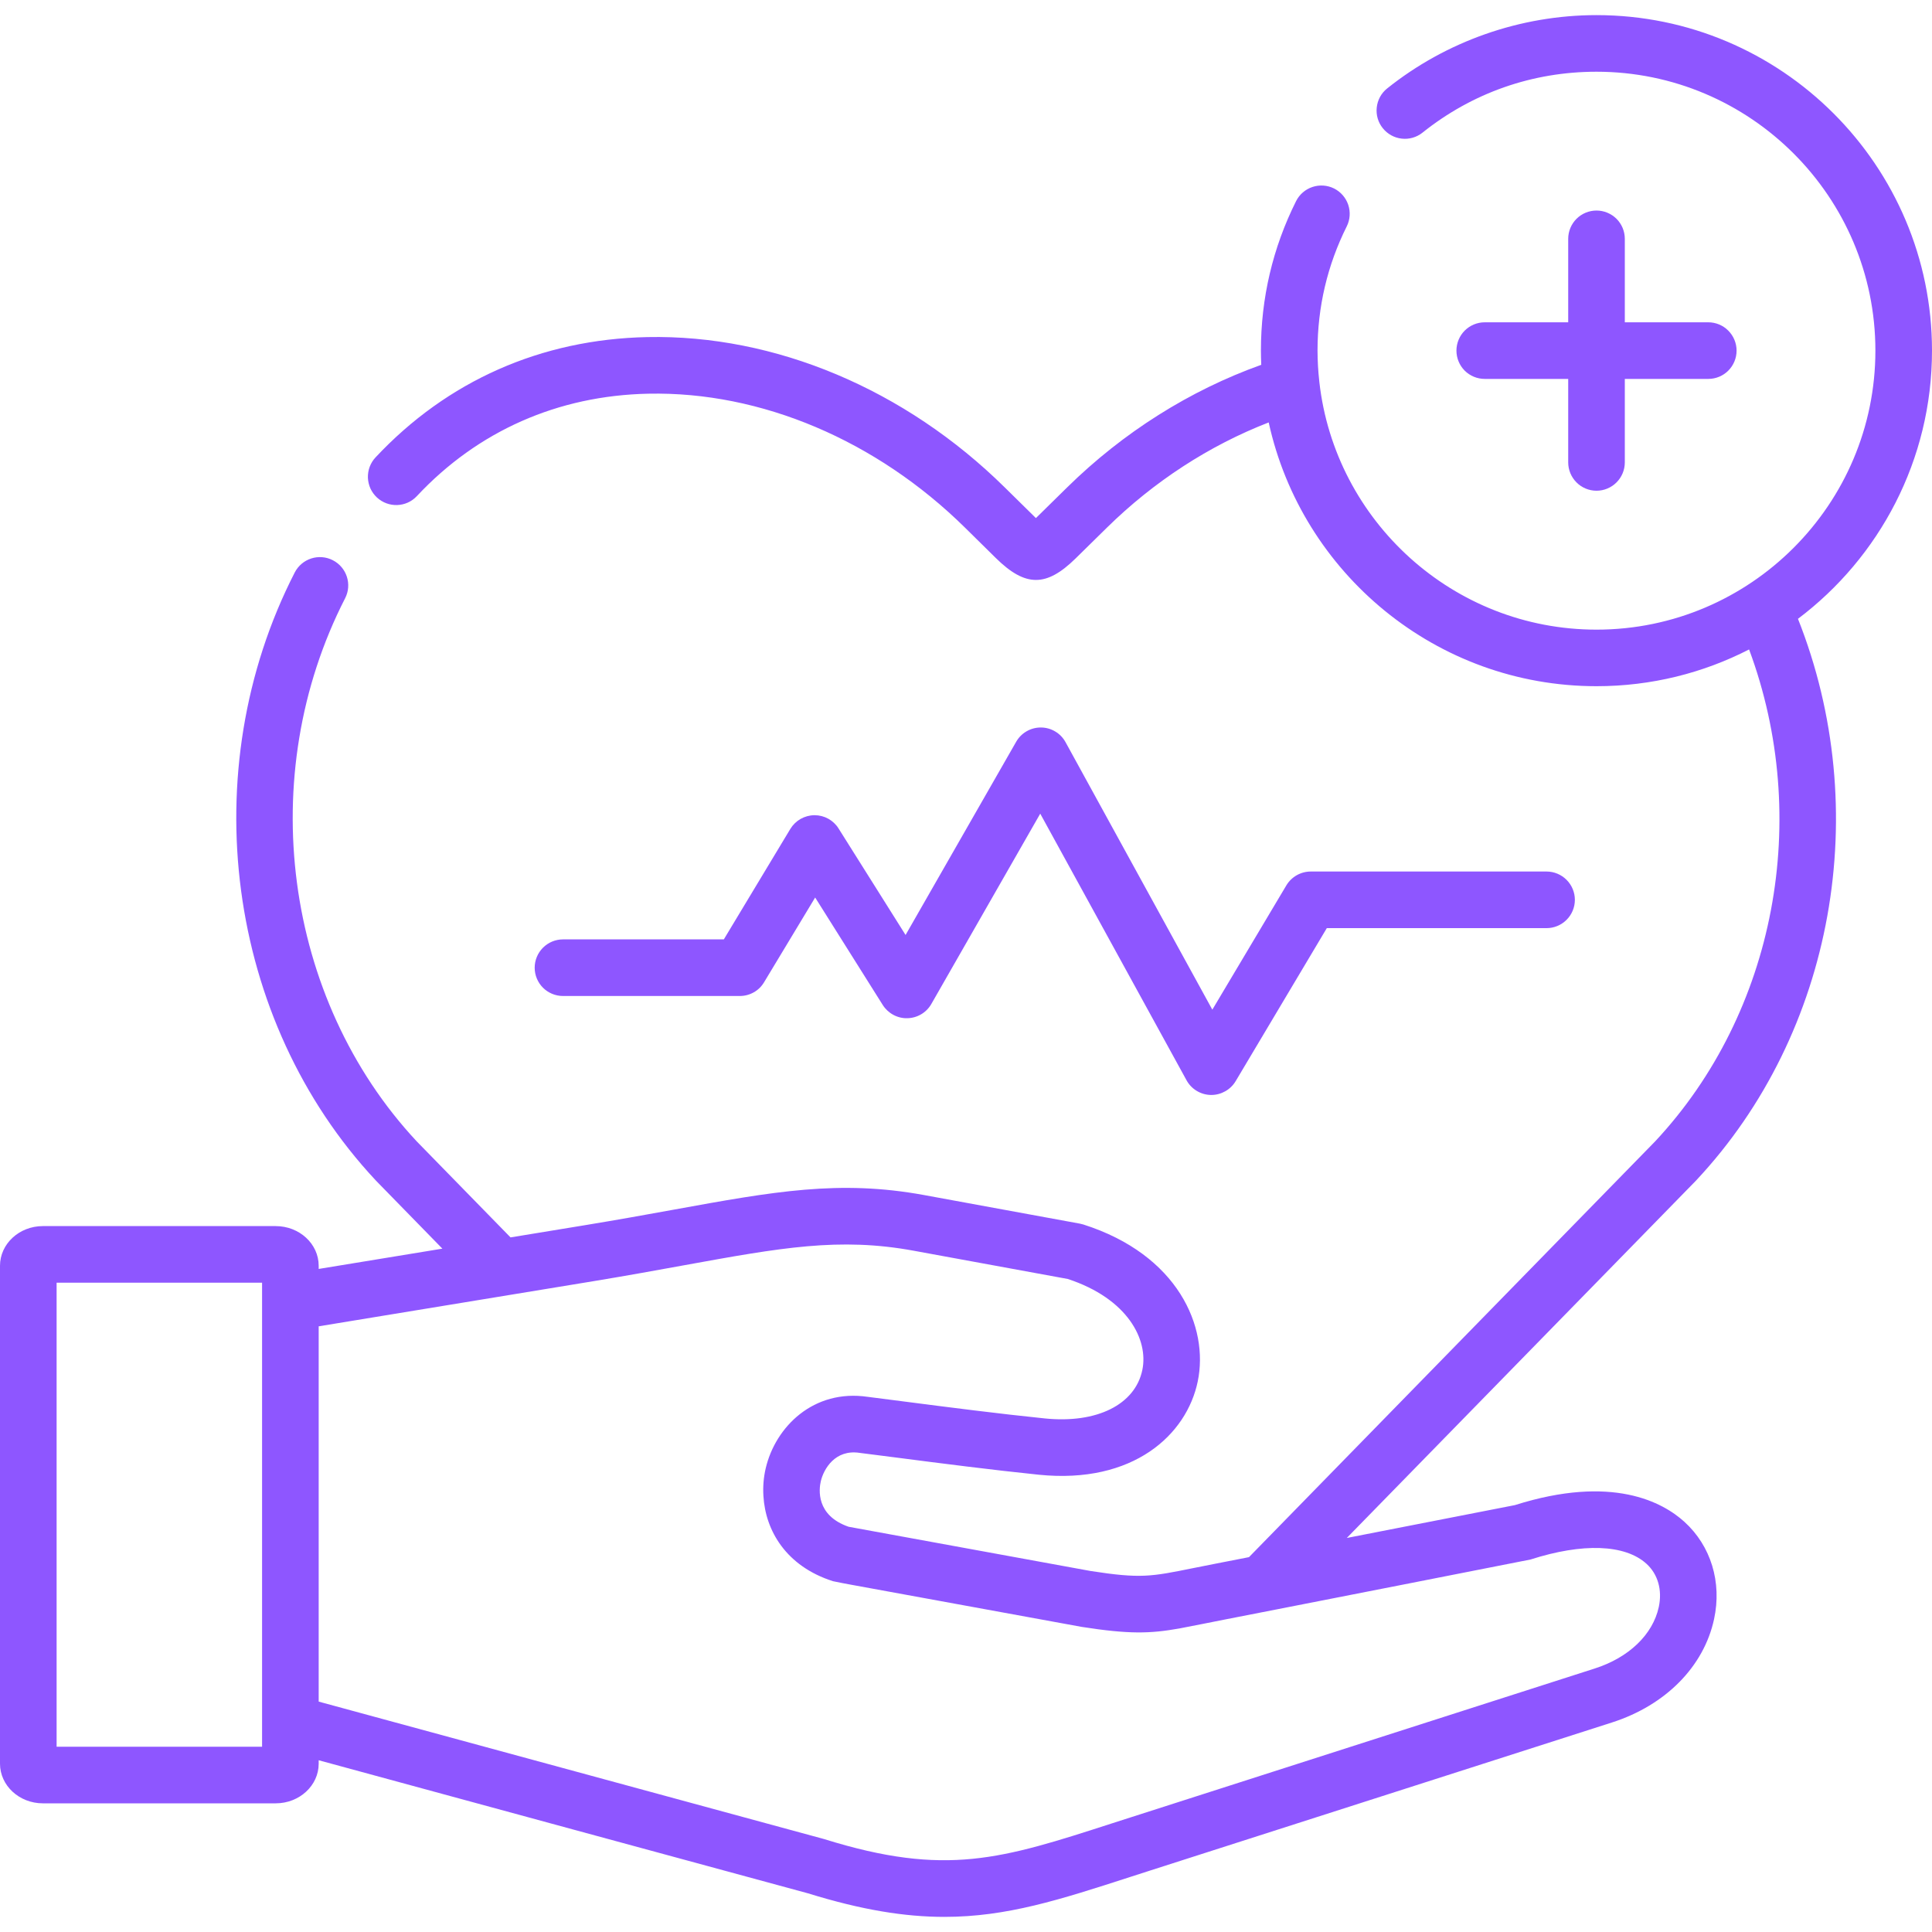 <svg width="40" height="40" viewBox="0 0 40 40" fill="none" xmlns="http://www.w3.org/2000/svg">
<g clip-path="url(#clip0_42984_3136)">
<path d="M15.318 20.621C15.418 20.621 15.518 20.595 15.606 20.545C15.694 20.496 15.767 20.424 15.819 20.337L16.877 18.582L18.277 20.808C18.331 20.893 18.406 20.963 18.495 21.011C18.584 21.059 18.684 21.084 18.785 21.081C18.887 21.079 18.985 21.051 19.073 20.999C19.16 20.948 19.232 20.874 19.282 20.787L21.537 16.846L24.566 22.366C24.615 22.456 24.688 22.532 24.776 22.585C24.865 22.639 24.966 22.668 25.069 22.67L25.079 22.67C25.181 22.67 25.28 22.643 25.369 22.593C25.457 22.543 25.531 22.471 25.583 22.384L27.47 19.216H32.02C32.175 19.216 32.324 19.154 32.434 19.044C32.544 18.935 32.606 18.785 32.606 18.63C32.606 18.475 32.544 18.326 32.434 18.216C32.324 18.106 32.175 18.044 32.02 18.044H27.137C27.035 18.044 26.935 18.071 26.847 18.121C26.759 18.171 26.685 18.243 26.633 18.33L25.1 20.904L22.061 15.366C22.011 15.275 21.938 15.198 21.848 15.145C21.759 15.091 21.657 15.063 21.553 15.062H21.548C21.444 15.062 21.343 15.089 21.254 15.141C21.164 15.193 21.09 15.267 21.039 15.357L18.749 19.358L17.361 17.152C17.309 17.068 17.235 16.999 17.149 16.951C17.062 16.903 16.965 16.878 16.866 16.878H16.86C16.76 16.879 16.662 16.906 16.575 16.955C16.488 17.005 16.415 17.076 16.363 17.162L14.986 19.449H11.656C11.501 19.449 11.352 19.511 11.242 19.621C11.132 19.731 11.07 19.88 11.07 20.035C11.07 20.191 11.132 20.34 11.242 20.45C11.352 20.559 11.501 20.621 11.656 20.621H15.318ZM33.054 4.359C32.899 4.359 32.749 4.421 32.64 4.53C32.53 4.64 32.468 4.789 32.468 4.945V6.673H30.74C30.584 6.673 30.435 6.735 30.325 6.845C30.216 6.955 30.154 7.104 30.154 7.259C30.154 7.415 30.216 7.564 30.325 7.674C30.435 7.783 30.584 7.845 30.74 7.845H32.468V9.574C32.468 9.729 32.53 9.878 32.64 9.988C32.749 10.098 32.899 10.16 33.054 10.16C33.209 10.16 33.358 10.098 33.468 9.988C33.578 9.878 33.64 9.729 33.64 9.574V7.845H35.368C35.524 7.845 35.673 7.783 35.782 7.674C35.892 7.564 35.954 7.415 35.954 7.259C35.954 7.104 35.892 6.955 35.782 6.845C35.673 6.735 35.524 6.673 35.368 6.673H33.64V4.945C33.64 4.789 33.578 4.64 33.468 4.53C33.358 4.421 33.209 4.359 33.054 4.359Z" fill="#8E56FF"/>
<path d="M35.122 24.434C37.977 21.383 38.795 16.768 37.225 12.812C38.909 11.543 40 9.526 40 7.259C40 3.429 36.884 0.313 33.054 0.313C31.481 0.313 29.941 0.853 28.716 1.834C28.596 1.931 28.52 2.072 28.504 2.226C28.487 2.38 28.532 2.534 28.629 2.654C28.726 2.775 28.866 2.853 29.02 2.87C29.173 2.888 29.328 2.844 29.449 2.748C30.481 1.922 31.727 1.485 33.054 1.485C36.238 1.485 38.828 4.075 38.828 7.259C38.828 10.444 36.238 13.036 33.054 13.036C30.09 13.036 27.641 10.79 27.316 7.912C27.316 7.905 27.314 7.898 27.314 7.891C27.29 7.682 27.279 7.47 27.278 7.259C27.278 6.355 27.482 5.49 27.882 4.689C27.952 4.55 27.963 4.389 27.914 4.241C27.865 4.094 27.759 3.972 27.62 3.902C27.481 3.833 27.32 3.822 27.173 3.871C27.025 3.92 26.903 4.026 26.834 4.164C26.351 5.13 26.106 6.171 26.106 7.259C26.106 7.358 26.109 7.455 26.113 7.553C24.634 8.082 23.253 8.952 22.095 10.09L21.448 10.726L21.439 10.718L20.802 10.091C18.742 8.059 16.045 6.924 13.402 6.979C11.203 7.024 9.257 7.886 7.775 9.47C7.722 9.526 7.681 9.593 7.654 9.665C7.627 9.737 7.615 9.813 7.617 9.89C7.62 9.967 7.638 10.043 7.669 10.113C7.701 10.183 7.747 10.246 7.803 10.299C8.04 10.519 8.41 10.508 8.631 10.271C9.892 8.923 11.55 8.189 13.426 8.151C15.755 8.103 18.143 9.115 19.98 10.925L20.617 11.553C20.925 11.856 21.187 12.007 21.449 12.007C21.708 12.007 21.967 11.858 22.269 11.562L22.917 10.925C23.89 9.968 25.038 9.223 26.267 8.746C26.95 11.865 29.733 14.207 33.054 14.207C34.191 14.207 35.265 13.933 36.213 13.446C37.512 16.939 36.766 20.956 34.27 23.629L25.859 32.239L25.163 32.375C24.994 32.408 24.845 32.438 24.709 32.465C23.826 32.644 23.615 32.686 22.581 32.526L17.57 31.61C16.887 31.374 16.956 30.83 16.994 30.667C17.054 30.413 17.29 30.003 17.797 30.08L17.811 30.082C18.037 30.111 18.279 30.142 18.532 30.174C19.481 30.297 20.556 30.435 21.511 30.533C23.464 30.73 24.569 29.705 24.798 28.601C25.032 27.475 24.391 25.978 22.43 25.352C22.406 25.345 22.382 25.339 22.357 25.334L19.13 24.742C17.378 24.421 16.016 24.669 13.953 25.044C13.408 25.143 12.789 25.255 12.1 25.368L10.57 25.619L10.099 25.137L8.627 23.63C5.874 20.679 5.264 16.057 7.145 12.387C7.293 12.1 7.179 11.747 6.891 11.599C6.603 11.451 6.25 11.565 6.102 11.853C3.999 15.956 4.687 21.13 7.775 24.434C7.778 24.438 7.781 24.441 7.784 24.444L9.159 25.852L6.598 26.272V26.206C6.598 25.753 6.199 25.385 5.708 25.385H0.887C0.398 25.385 0 25.753 0 26.206V36.515C0 36.968 0.398 37.336 0.887 37.336H5.708C6.199 37.336 6.598 36.968 6.598 36.515V36.444L11.867 37.878L16.731 39.2C17.841 39.544 18.736 39.687 19.552 39.687C20.845 39.687 21.942 39.332 23.392 38.863C23.521 38.822 23.653 38.779 23.789 38.735L33.374 35.662C34.485 35.305 35.276 34.505 35.488 33.522C35.653 32.759 35.423 32.006 34.873 31.507C34.428 31.103 33.381 30.523 31.363 31.162L27.884 31.842L35.113 24.444C35.116 24.441 35.119 24.438 35.122 24.434ZM1.172 36.164V26.557H5.426V26.959L5.426 26.963V35.677L5.426 35.679V36.164H1.172ZM31.688 32.288C32.769 31.941 33.643 31.973 34.087 32.375C34.326 32.592 34.419 32.92 34.343 33.273C34.219 33.843 33.723 34.319 33.016 34.545L23.43 37.62C23.294 37.663 23.161 37.706 23.031 37.748C20.738 38.489 19.587 38.862 17.069 38.078C17.062 38.076 17.055 38.074 17.048 38.072L6.598 35.23V27.46L12.29 26.525C12.988 26.41 13.613 26.296 14.163 26.196C16.167 25.832 17.377 25.612 18.918 25.895L22.108 26.48C23.352 26.889 23.78 27.74 23.651 28.363C23.502 29.082 22.708 29.477 21.63 29.367C20.691 29.271 19.623 29.134 18.682 29.012C18.43 28.98 18.189 28.948 17.965 28.92C16.845 28.755 16.055 29.538 15.853 30.4C15.81 30.584 15.793 30.779 15.806 30.976C15.848 31.688 16.274 32.427 17.246 32.737C17.27 32.745 17.594 32.805 17.594 32.805L22.379 33.68L22.395 33.683C23.382 33.837 23.809 33.823 24.415 33.716C24.573 33.688 25.22 33.557 25.387 33.525L26.441 33.319C26.441 33.319 31.666 32.295 31.688 32.288Z" fill="#8E56FF"/>
</g>
<defs>
<clipPath id="clip0_42984_3136">
<rect width="40" height="40" fill="white"/>
</clipPath>
</defs>
</svg>

